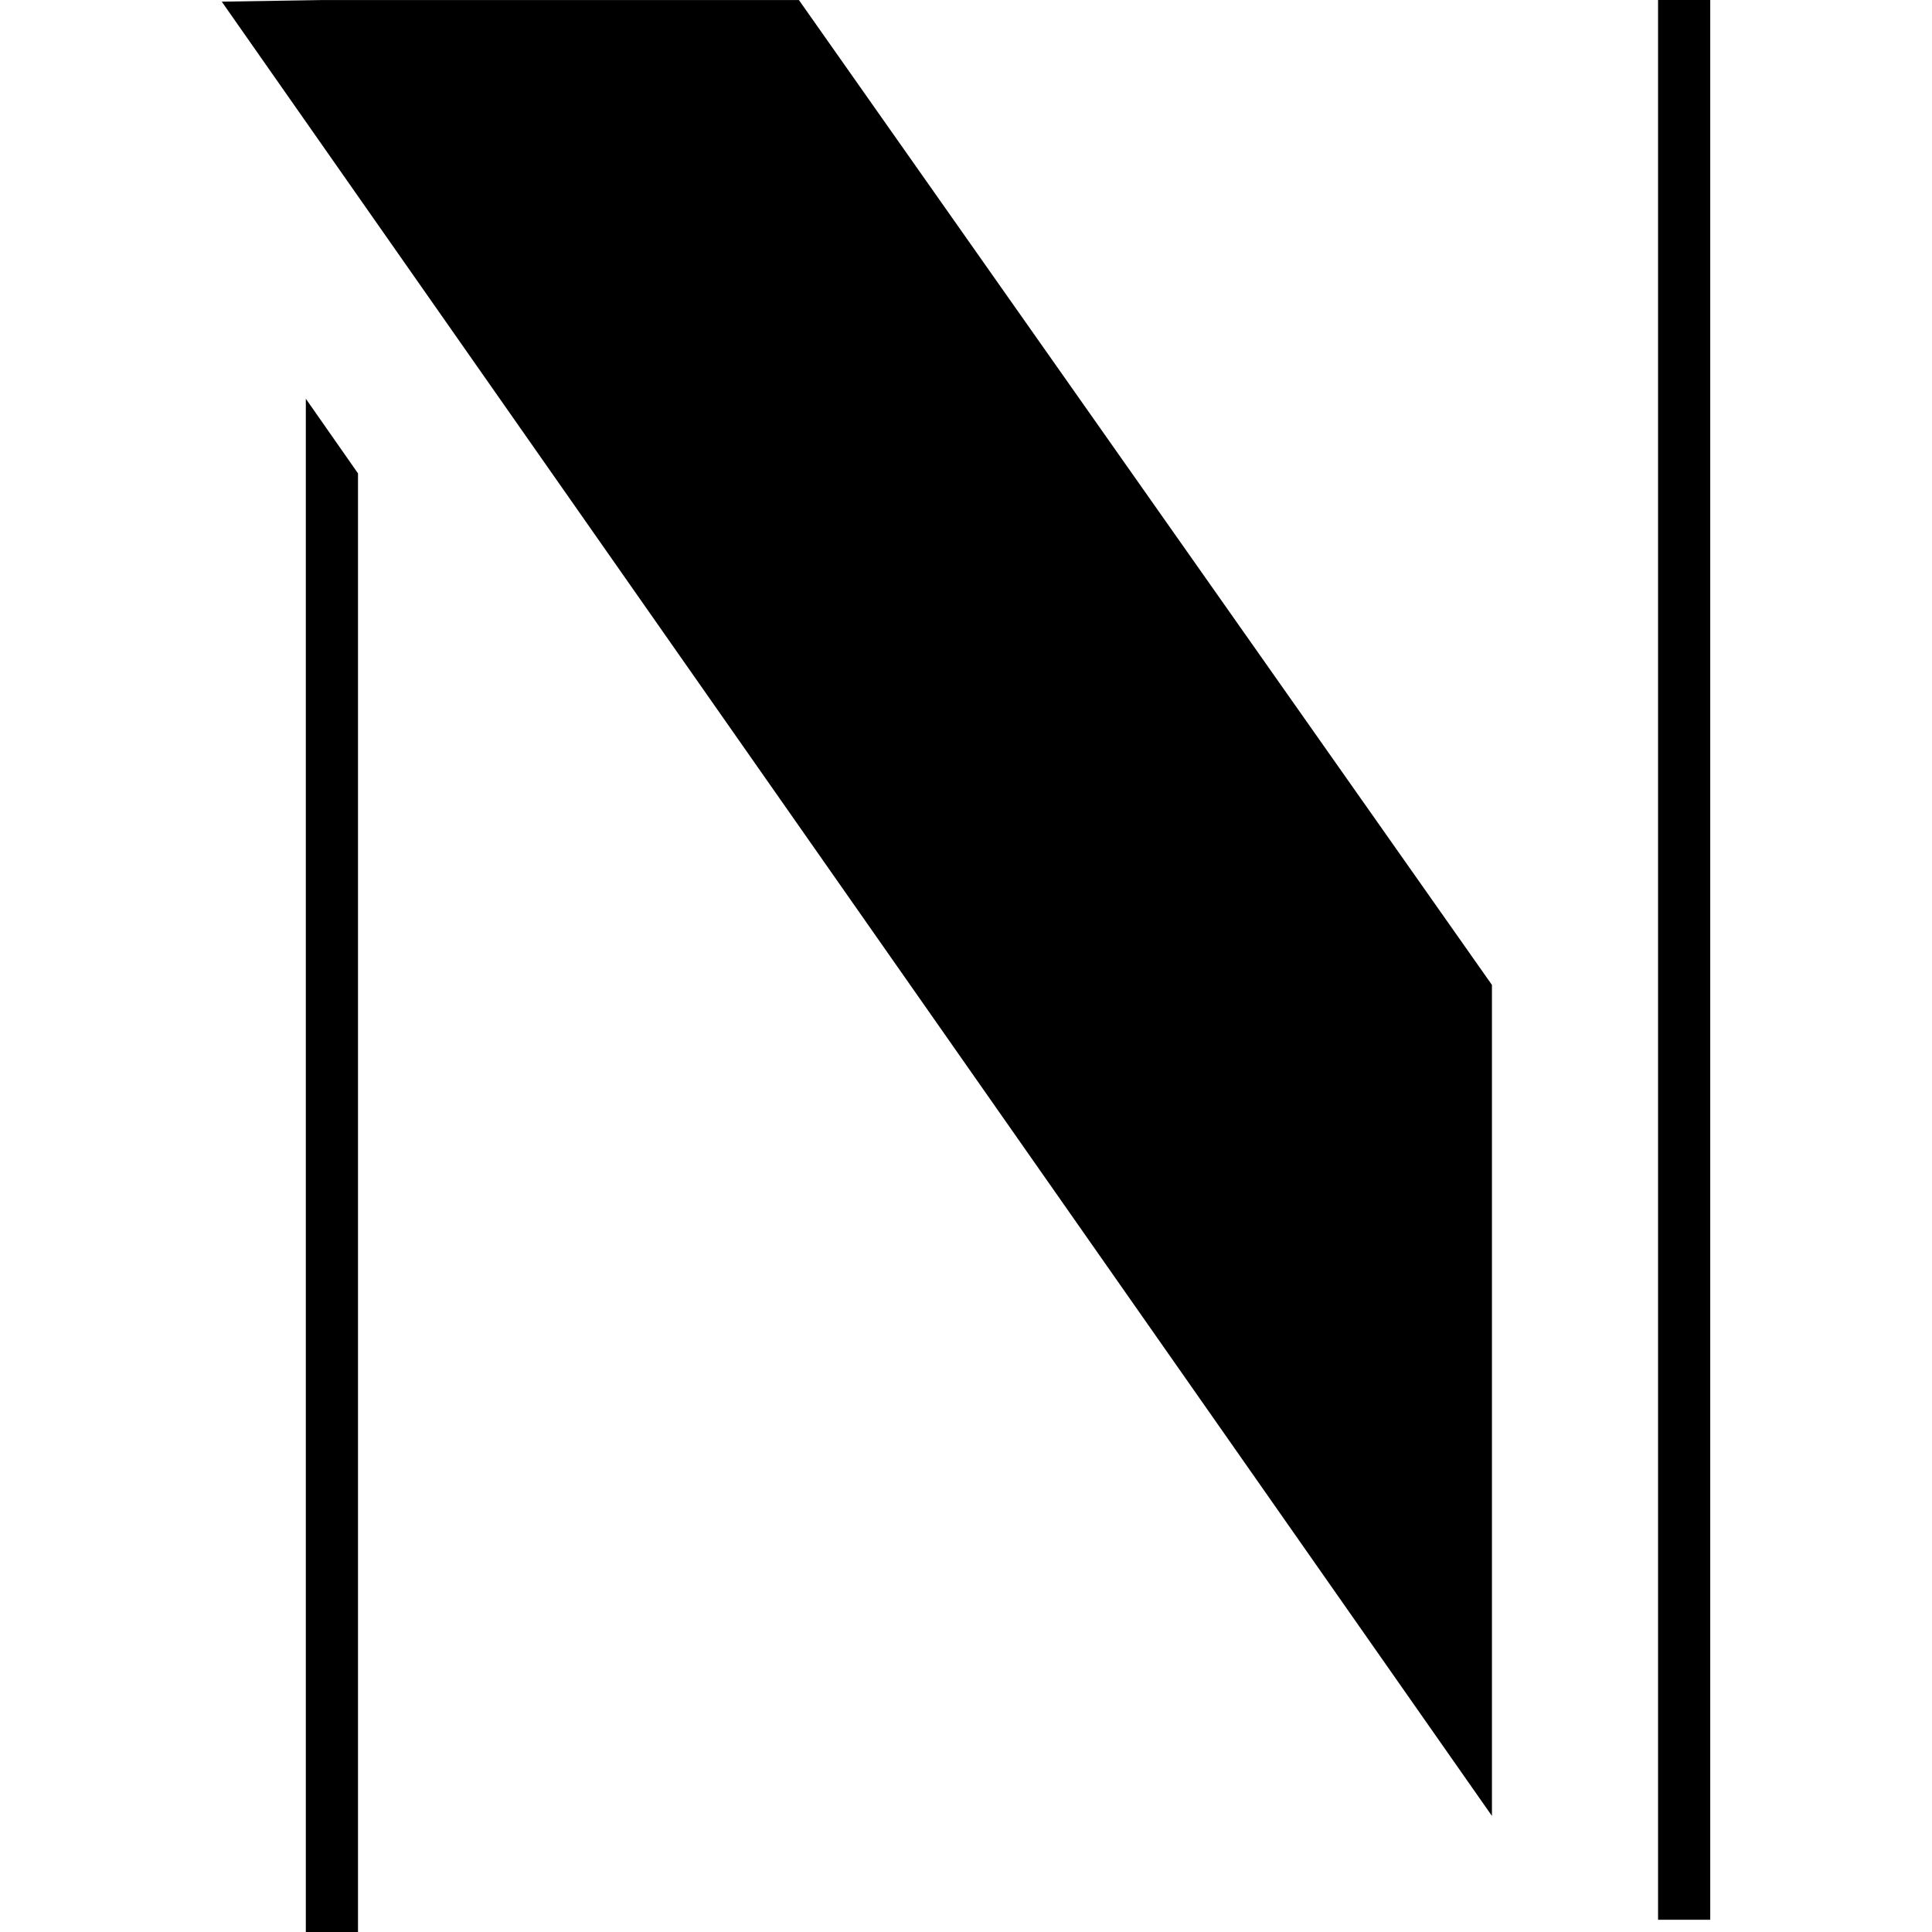 <svg xmlns="http://www.w3.org/2000/svg" version="1.1" xmlns:xlink="http://www.w3.org/1999/xlink" xmlns:svgjs="http://svgjs.dev/svgjs" width="2000px" height="2000px"><svg xmlns="http://www.w3.org/2000/svg" xml:space="preserve" width="2000px" height="2000px" version="1.1" style="shape-rendering:geometricPrecision; text-rendering:geometricPrecision; image-rendering:optimizeQuality; fill-rule:evenodd; clip-rule:evenodd" viewBox="0 0 2000 2000" xmlns:xlink="http://www.w3.org/1999/xlink" xmlns:xodm="http://www.corel.com/coreldraw/odm/2003">
 <defs>
  <style type="text/css">
   
    .fil0 {fill:black;fill-rule:nonzero}
   
  </style>
 </defs>
 <g id="SvgjsG1003">
  <polygon class="fil0" points="316.59,2000.01 370.6,2000.01 370.6,490.05 316.59,412.78 "></polygon>
  <polygon class="fil0" points="1544.45,1019.57 1544.45,1879.84 229.57,1.71 333.24,0.05 827.03,0.05 "></polygon>
  <polygon class="fil0" points="1716.42,1987.33 1770.43,1987.33 1770.43,-0.01 1716.42,-0.01 "></polygon>
 </g>
</svg><style>@media (prefers-color-scheme: light) { :root { filter: none; } }
@media (prefers-color-scheme: dark) { :root { filter: none; } }
</style></svg>